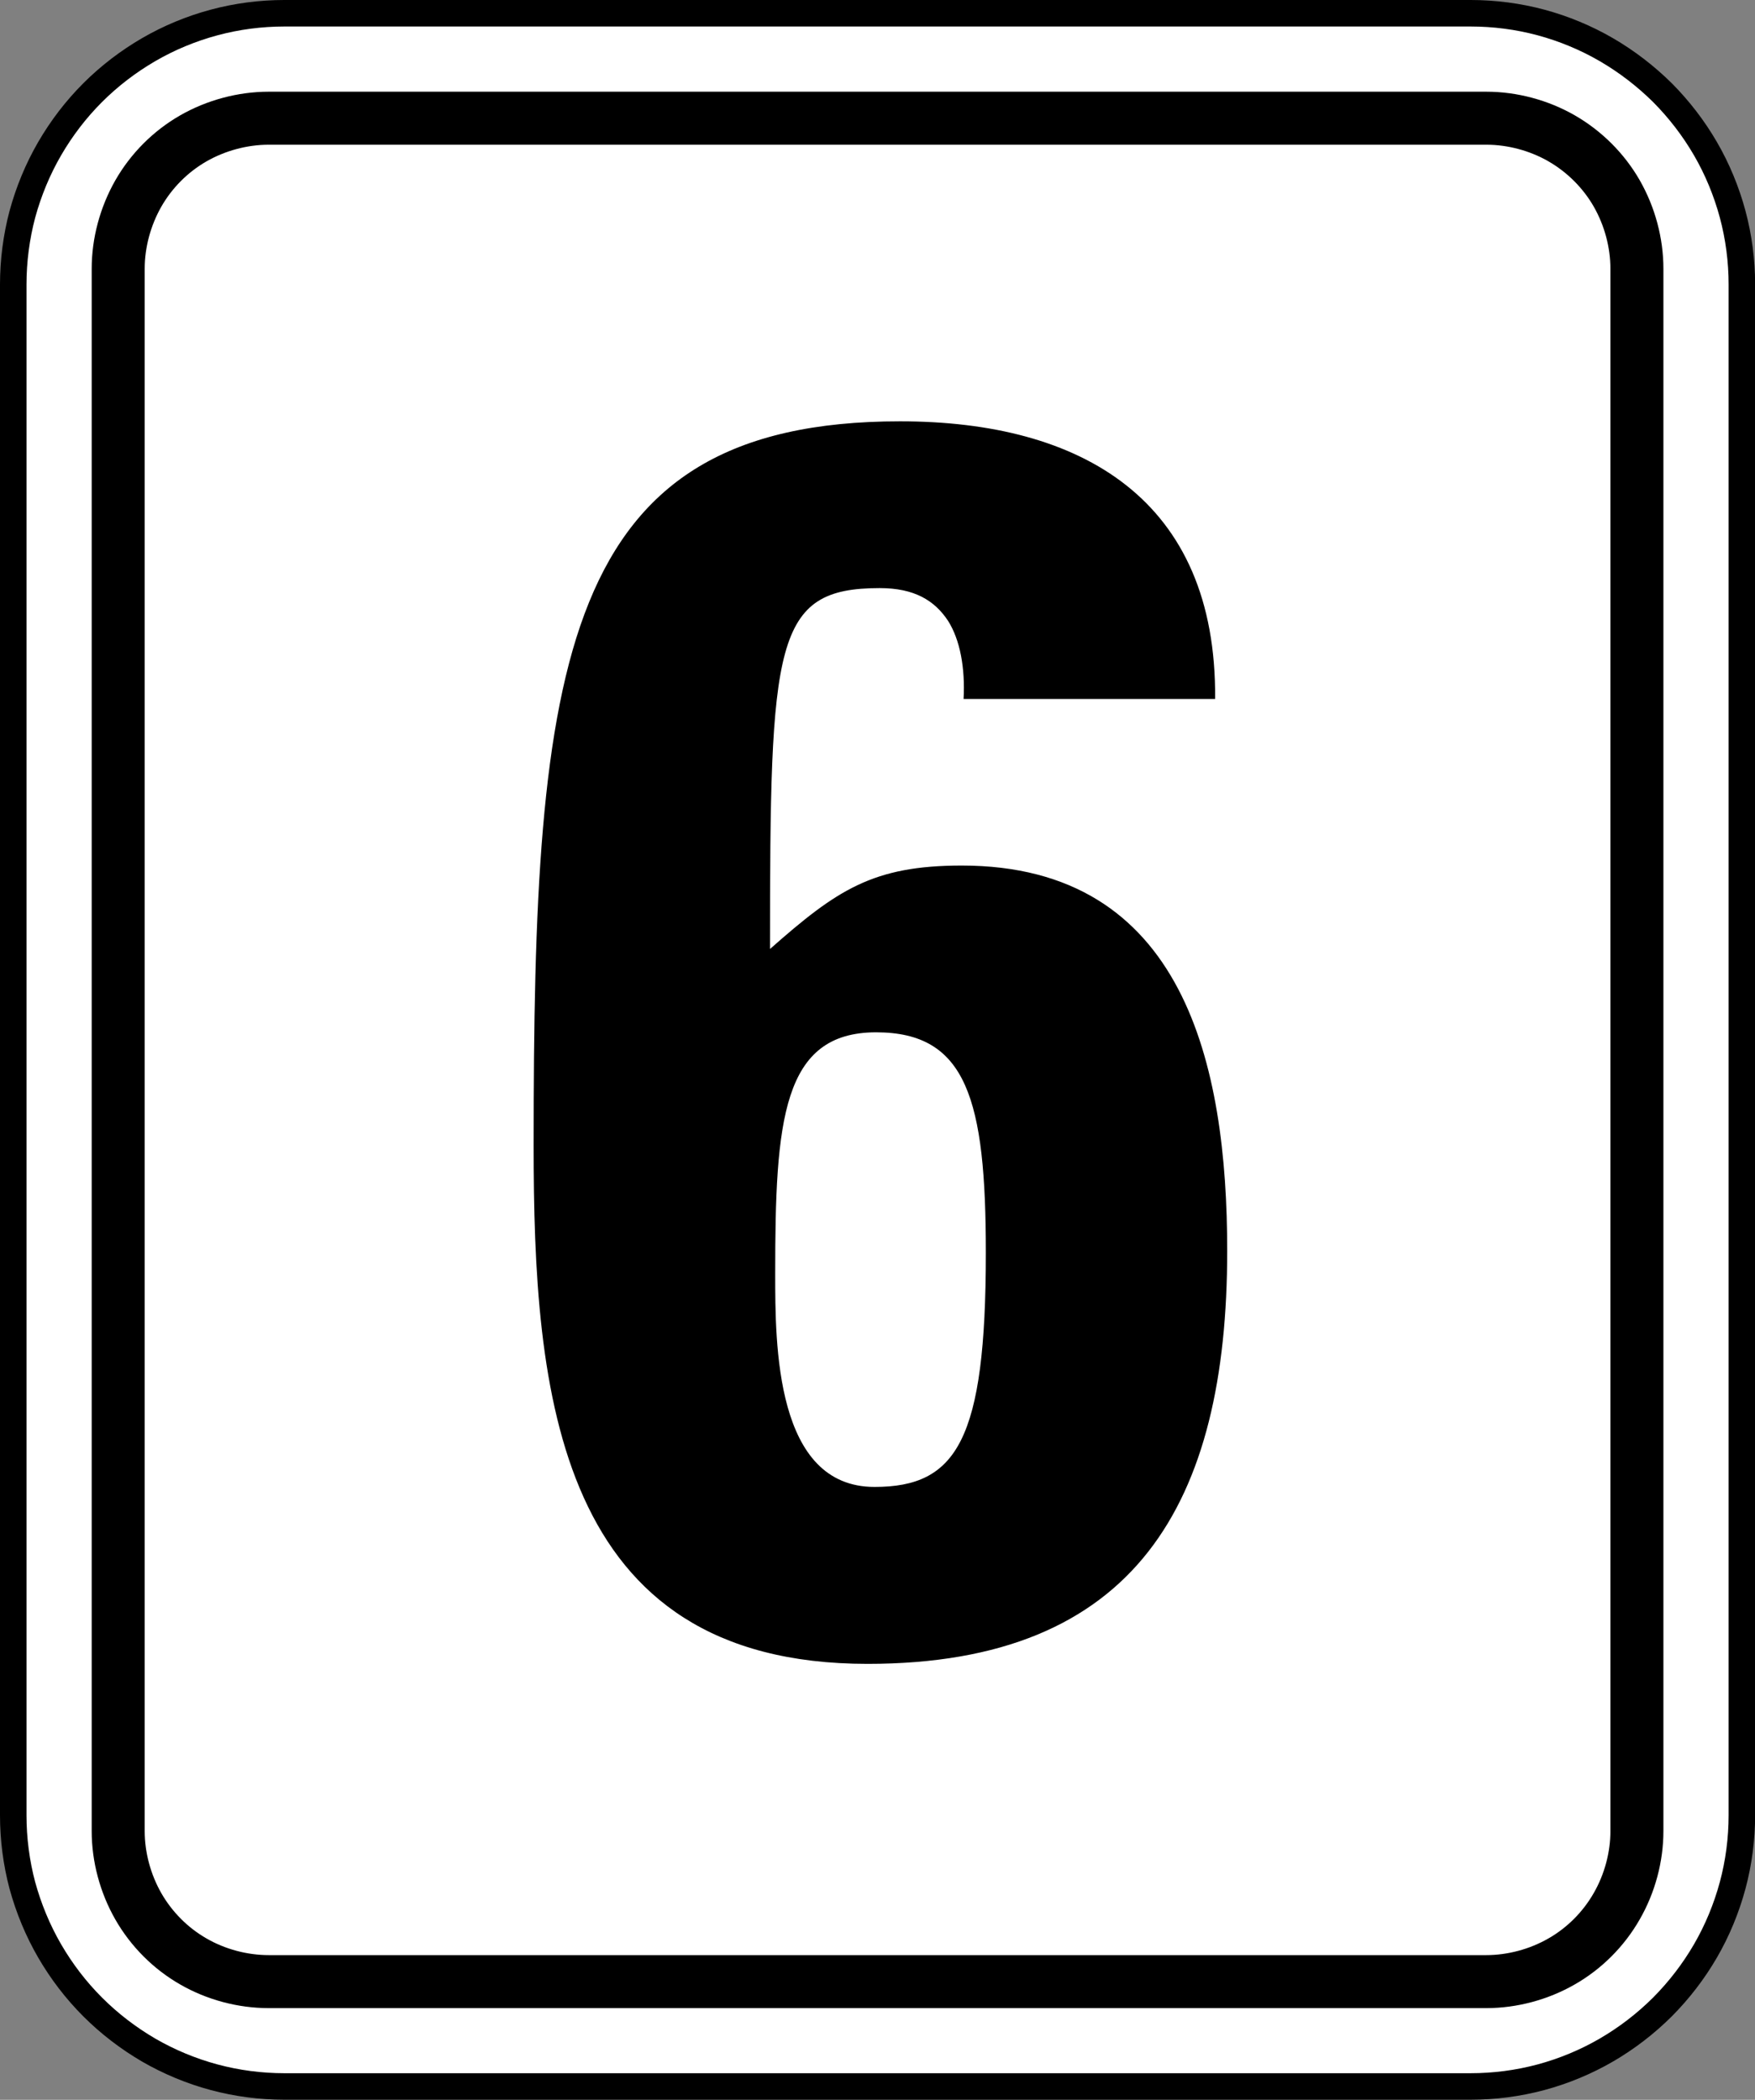 <?xml version="1.0" encoding="utf-8"?>
<!-- Generator: Adobe Illustrator 26.0.2, SVG Export Plug-In . SVG Version: 6.00 Build 0)  -->
<svg version="1.1" id="レイヤー_1" xmlns="http://www.w3.org/2000/svg" xmlns:xlink="http://www.w3.org/1999/xlink" x="0px"
	 y="0px" width="16.556px" height="19.806px" viewBox="0 0 16.556 19.806" style="enable-background:new 0 0 16.556 19.806;"
	 xml:space="preserve">
<rect x="0" y="0" width="16.556" height="19.806" fill="#808080" stroke="none"/>
<style type="text/css">
	.st0{fill:#FFFFFF;stroke:#000000;stroke-width:0.25;stroke-miterlimit:10;}
	.st1{fill:none;stroke:#000000;stroke-width:0.5;stroke-linecap:round;stroke-linejoin:round;stroke-miterlimit:10;}
</style>
<g>
	<g>
		<g>
			<path class="st0" d="M0.125,17.123V2.683c0-0.222,0.029-0.447,0.086-0.662C0.27,1.805,0.356,1.596,0.468,1.403
				s0.248-0.371,0.406-0.529C1.031,0.717,1.21,0.58,1.403,0.468C1.596,0.356,1.804,0.27,2.02,0.212
				c0.216-0.058,0.44-0.087,0.662-0.087h11.192c0.222,0,0.447,0.029,0.663,0.087c0.215,0.058,0.423,0.144,0.616,0.256
				c0.193,0.112,0.371,0.249,0.53,0.406c0.157,0.158,0.294,0.336,0.406,0.529c0.112,0.193,0.198,0.402,0.256,0.617
				c0.058,0.216,0.087,0.44,0.087,0.662v14.44c0,0.222-0.029,0.447-0.087,0.662c-0.058,0.215-0.144,0.424-0.256,0.617
				c-0.112,0.193-0.249,0.371-0.406,0.529c-0.159,0.158-0.337,0.295-0.53,0.407c-0.193,0.112-0.401,0.198-0.616,0.256
				c-0.216,0.058-0.441,0.087-0.663,0.087H2.682c-0.222,0-0.446-0.029-0.662-0.087c-0.216-0.058-0.423-0.144-0.617-0.256
				c-0.192-0.112-0.371-0.249-0.529-0.407c-0.158-0.158-0.294-0.336-0.406-0.529c-0.112-0.193-0.198-0.402-0.257-0.617
				C0.154,17.57,0.125,17.345,0.125,17.123z"/>
		</g>
	</g>
	<g>
		<path class="st1" d="M15.442,17.271V2.535c0-0.245-0.067-0.495-0.19-0.71c-0.123-0.215-0.305-0.396-0.52-0.52
			c-0.214-0.123-0.465-0.19-0.71-0.19H2.535c-0.245,0-0.496,0.067-0.711,0.19c-0.216,0.124-0.396,0.305-0.519,0.52
			c-0.123,0.216-0.19,0.465-0.19,0.71v14.736c0,0.245,0.067,0.495,0.19,0.71c0.123,0.215,0.304,0.397,0.519,0.52
			c0.215,0.124,0.466,0.19,0.711,0.19h11.486c0.245,0,0.496-0.067,0.71-0.19c0.216-0.123,0.397-0.305,0.52-0.52
			C15.375,17.766,15.442,17.516,15.442,17.271z"/>
	</g>
</g>
<g>
	<path d="M9.09,6.594C9.106,6.3,9.057,6.037,8.945,5.858C8.816,5.661,8.622,5.547,8.299,5.547c-1.001,0-1.035,0.508-1.035,3.404
		c0.631-0.557,0.97-0.787,1.809-0.787c2.1,0,2.504,1.883,2.504,3.634c0,2.374-0.856,3.896-3.393,3.896
		c-2.94,0-3.15-2.554-3.15-4.894c0-4.55,0.242-6.826,3.457-6.826c1.712,0,2.988,0.737,2.972,2.619H9.09z M9.3,11.816
		c0-1.441-0.178-2.079-1.035-2.079c-0.887,0-0.952,0.835-0.952,2.276c0,0.67,0,2.012,0.937,2.012
		C9.026,14.025,9.3,13.584,9.3,11.816z"/>
</g>
</svg>
